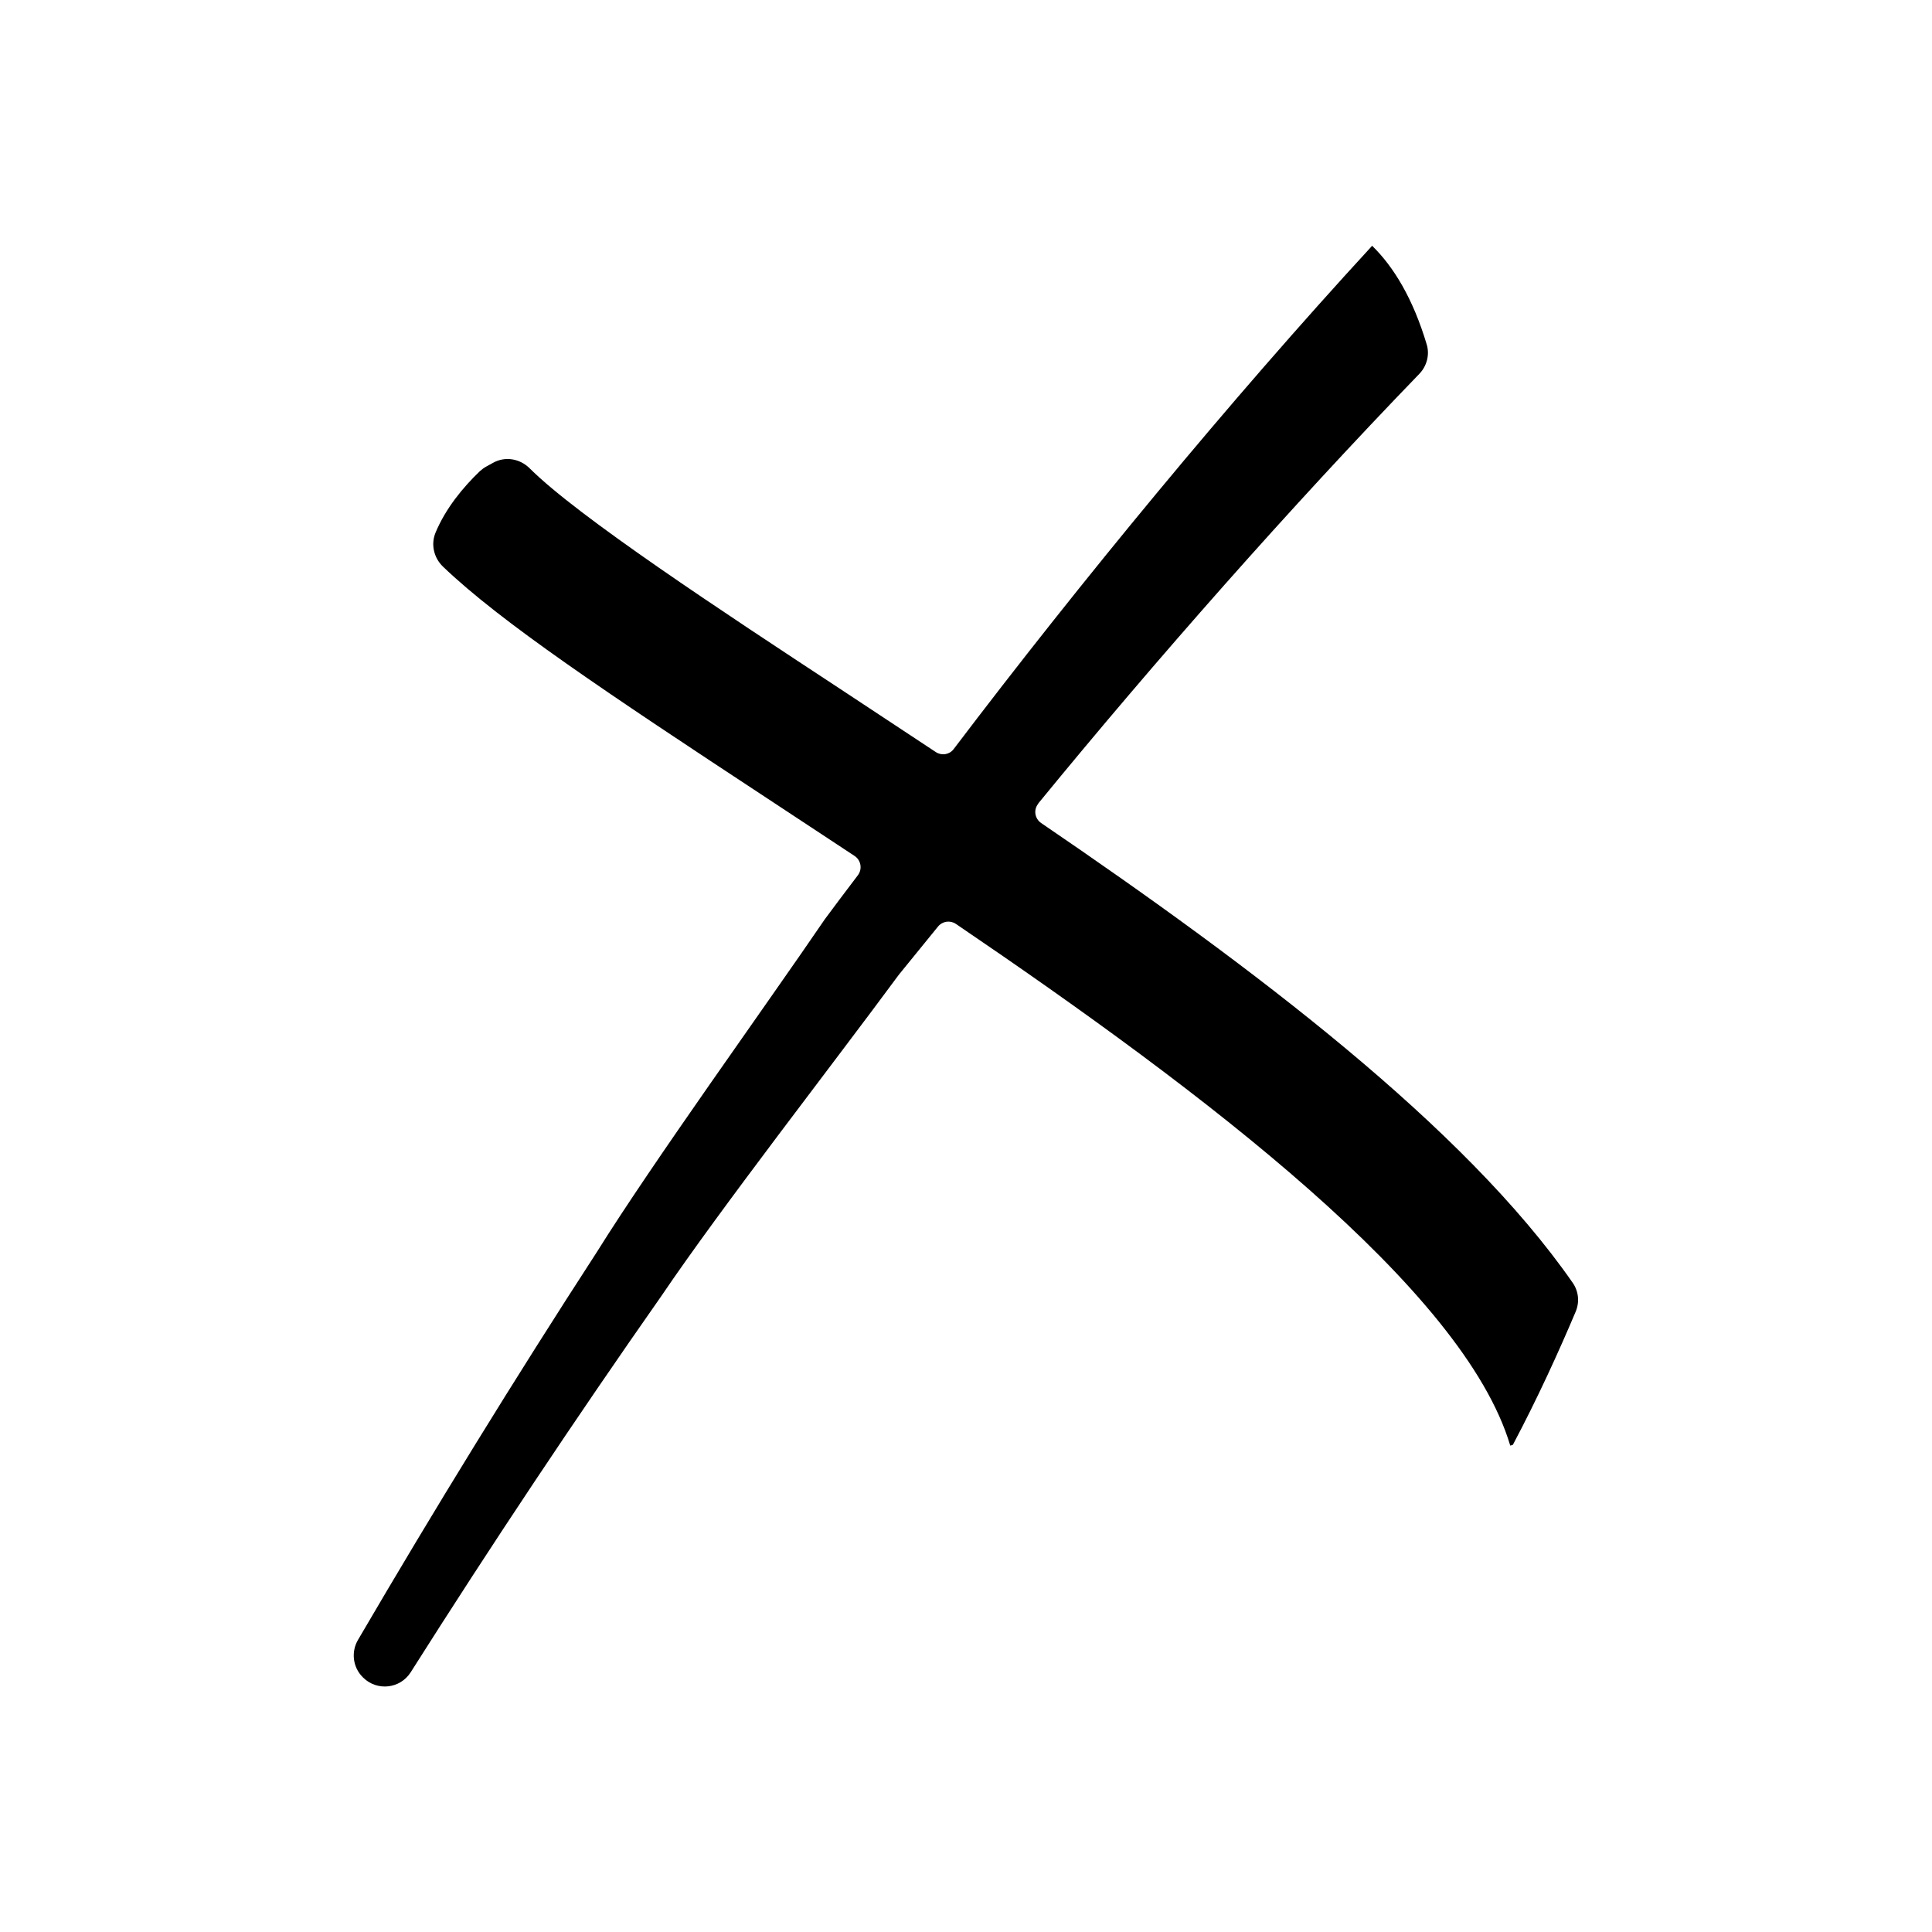 <?xml version="1.0" encoding="UTF-8"?>
<svg xmlns="http://www.w3.org/2000/svg" id="icon" viewBox="0 0 200 200">
  <path d="M107.49,83.16c12.17-14.87,26.06-30.62,39.44-44.46.77-.8,1.08-1.96.77-3.02-1.43-4.79-3.43-8.06-5.66-10.24-.07.08-.14.16-.14.16-14.56,15.83-29.98,34.54-43.18,51.95-.44.58-1.25.7-1.85.3-3.35-2.22-6.66-4.4-9.89-6.53-12.26-8.06-27.14-17.84-32.15-22.84-1-1-2.53-1.27-3.77-.58l-.71.39c-.25.14-.47.3-.68.49-1.75,1.68-3.53,3.84-4.58,6.35-.51,1.22-.18,2.62.77,3.53,5.98,5.73,16.86,13,33.63,24.03,2.9,1.91,5.91,3.89,8.98,5.92.66.44.82,1.35.34,1.99-1.39,1.83-2.63,3.48-3.41,4.54-6.29,9.22-17.74,25.06-23.6,34.45-8.55,13.18-16.8,26.58-24.74,40.17-.73,1.24-.54,2.83.48,3.85.02.02.03.03.05.05,1.44,1.43,3.83,1.17,4.92-.54,8.36-13.2,17.02-26.21,25.97-38.98,6.16-9.11,18-24.32,24.57-33.24.92-1.14,2.42-2.98,4.05-4.98.45-.56,1.25-.68,1.85-.28,25.79,17.51,52.58,37.81,57.39,54.01l.27-.08c2.56-4.82,4.79-9.73,6.5-13.78.42-.99.31-2.11-.3-2.99-11.21-16.14-33.05-32.63-55.03-47.6-.67-.46-.81-1.38-.3-2Z"></path>
</svg>
